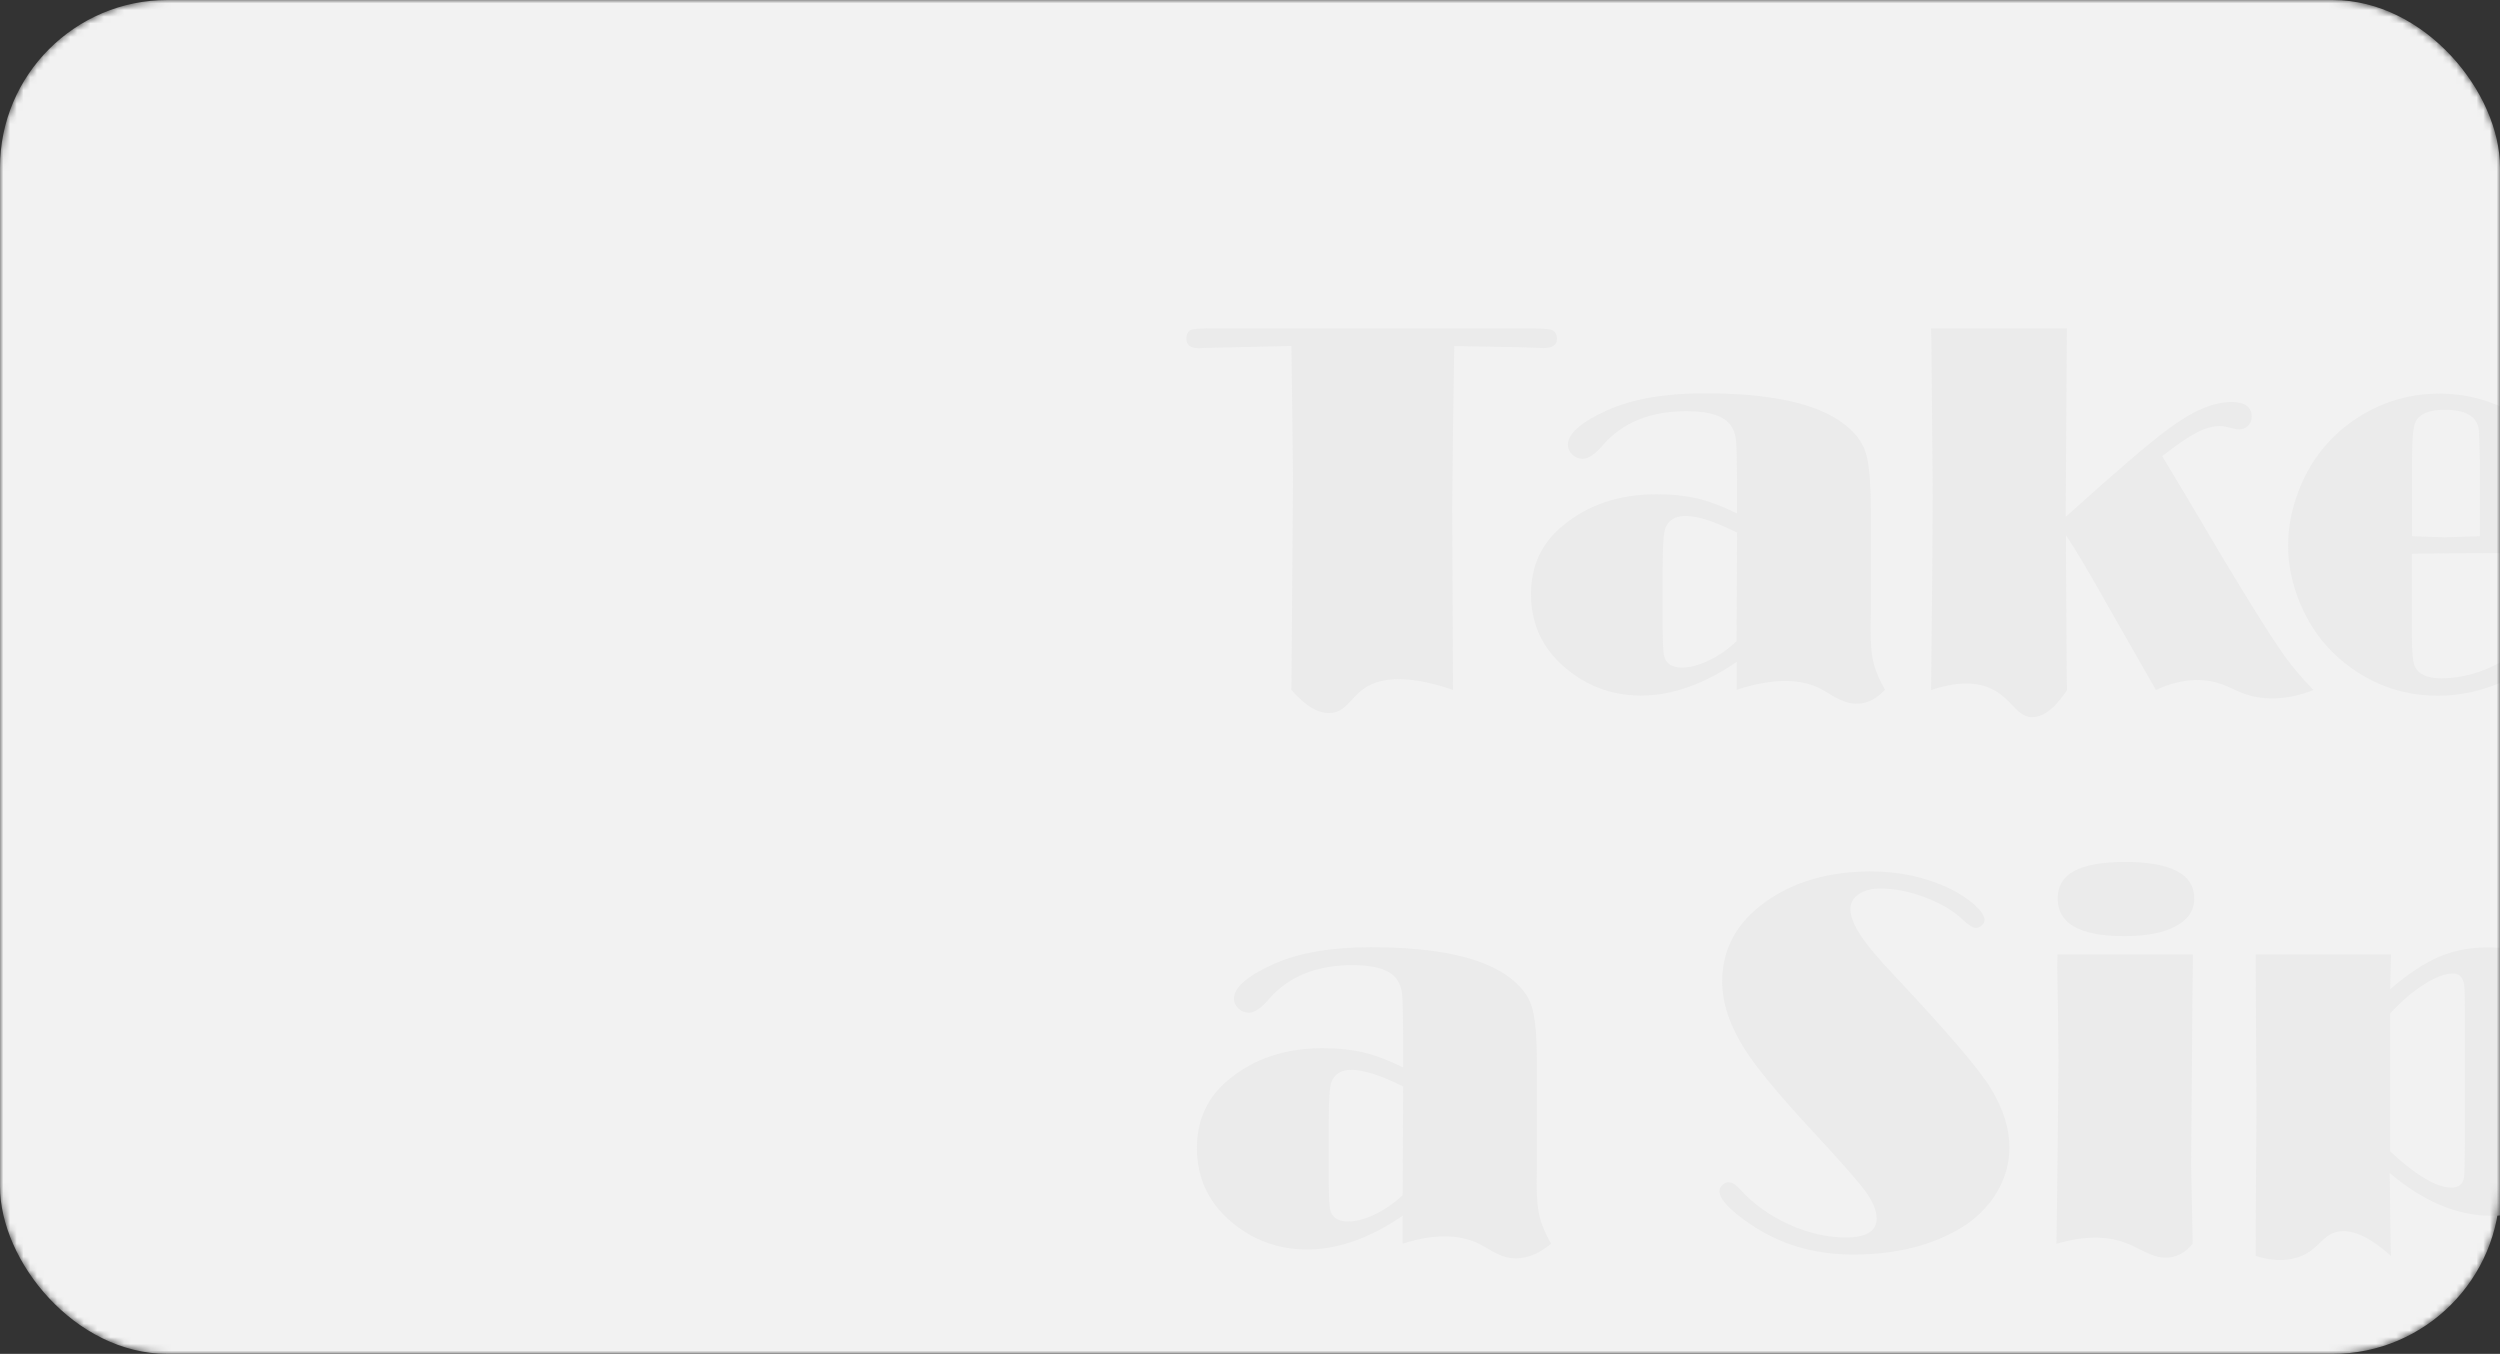 <?xml version="1.0" encoding="UTF-8"?> <svg xmlns="http://www.w3.org/2000/svg" width="373" height="202" viewBox="0 0 373 202" fill="none"><rect x="0" y="0" width="373" height="202" fill="#333333" stroke="none"/><mask id="mask0_917_1327" style="mask-type:alpha" maskUnits="userSpaceOnUse" x="0" y="0" width="373" height="202"><rect width="373" height="202" rx="25" fill="#F2F2F2"></rect></mask><g mask="url(#mask0_917_1327)"><rect width="373" height="202" rx="25" fill="#F2F2F2"></rect><path d="M216.976 51.645L216.787 64.017L216.669 75.753L216.787 102.931C209.089 100.31 205.288 101.349 203.233 102.931C201.557 104.206 200.778 106.071 198.771 106.355C196.433 106.685 194.19 104.678 192.679 102.931L192.915 71.432L192.797 60.712L192.679 51.621L187.46 51.739L179.999 51.904L178.889 51.952C177.614 51.952 177 51.479 177 50.535C177 49.685 177.378 49.212 178.11 49.118C178.322 49.071 178.96 49.024 180.046 49H228.522C230.199 49.024 231.214 49.094 231.521 49.236C232.041 49.449 232.3 49.897 232.3 50.582C232.3 51.479 231.639 51.928 230.293 51.928L226.846 51.81L217.755 51.645H216.976Z" fill="#EBEBEB"></path><path d="M259.169 76.603V71.786C259.146 68.433 259.098 66.379 259.004 65.623C258.933 64.868 258.697 64.183 258.296 63.569C257.351 62.105 255.132 61.349 251.637 61.349C246.253 61.349 242.097 63.026 239.169 66.402C237.989 67.772 236.974 68.457 236.171 68.457C235.557 68.457 235.037 68.244 234.589 67.819C234.14 67.394 233.927 66.922 233.927 66.355C233.927 64.702 235.887 62.978 239.807 61.208C243.538 59.531 248.378 58.681 254.305 58.681C264.057 58.681 270.928 60.145 274.942 63.12C276.69 64.419 277.823 65.859 278.343 67.465C278.862 69.07 279.122 71.904 279.122 75.965V91.644C279.027 94.548 279.122 96.721 279.382 98.185C279.641 99.649 280.279 101.231 281.247 102.907C280.515 103.686 279.334 104.702 277.752 104.938C275.32 105.316 273.408 103.734 271.896 102.907C269.606 101.632 265.757 100.758 259.122 102.907V98.751C256.69 100.404 254.305 101.656 251.92 102.506C249.535 103.356 247.174 103.781 244.86 103.781C240.94 103.781 237.446 102.624 234.4 100.333C230.409 97.335 228.426 93.439 228.426 88.645C228.426 84.395 230.031 80.971 233.243 78.374C236.997 75.281 241.625 73.746 247.174 73.746C249.441 73.746 251.448 73.958 253.195 74.36C254.943 74.761 256.926 75.517 259.169 76.603ZM259.169 79.46C255.84 77.807 253.29 76.981 251.472 76.981C249.937 76.981 248.945 77.595 248.473 78.799C248.213 79.46 248.071 81.373 248.071 84.537V93.982C248.095 96.06 248.166 97.335 248.26 97.783C248.52 98.987 249.417 99.602 250.952 99.602C252.156 99.602 253.502 99.247 255.013 98.515C256.501 97.783 257.871 96.839 259.098 95.658L259.169 79.507V79.46Z" fill="#EBEBEB"></path><path d="M322.57 68.008L327.056 75.493L331.354 82.766C335.58 89.779 338.461 94.407 340.019 96.674C341.554 98.94 343.278 101.018 345.167 102.955C341.224 104.489 338.272 104.348 336.289 103.923C333.502 103.309 332.44 102.081 329.677 101.609C326.466 101.089 323.609 102.034 321.672 102.955C319.24 98.704 316.808 94.454 314.376 90.18C311.708 85.41 309.654 81.963 308.237 79.838V81.656L308.284 88.763L308.355 101.089L308.402 102.955C307.127 104.891 305.191 107.134 303.042 106.992C300.893 106.851 300.162 104.395 297.493 102.955C295.746 102.01 292.889 101.349 288.119 102.955C288.19 96.603 288.237 90.251 288.308 83.899L288.355 72.919L288.166 50.865L288.119 49H308.379L308.213 74.974V77.099C315.557 70.487 320.61 66.143 323.396 64.088C327.033 61.349 330.197 59.98 332.912 59.98C334.943 59.98 335.958 60.712 335.958 62.199C335.958 62.719 335.769 63.167 335.415 63.522C335.037 63.876 334.588 64.065 334.045 64.065C333.738 64.065 333.361 63.994 332.936 63.876C332.204 63.663 331.637 63.569 331.236 63.569C330.126 63.569 328.969 63.9 327.741 64.537C326.513 65.174 324.789 66.355 322.593 68.055L322.57 68.008Z" fill="#EBEBEB"></path><path d="M359.855 82.624V94.879C359.855 97.24 359.996 98.751 360.28 99.389C360.823 100.593 362.145 101.207 364.199 101.207C367.245 101.207 370.268 100.381 373.267 98.704C376.265 97.028 378.839 94.714 381.035 91.762C381.743 90.794 382.263 90.18 382.57 89.897C382.877 89.637 383.231 89.495 383.585 89.495C384.034 89.495 384.412 89.661 384.695 89.991C384.978 90.322 385.12 90.747 385.12 91.243C385.12 92.353 384.246 93.84 382.475 95.705C380.161 98.09 377.281 100.05 373.833 101.561C370.386 103.073 367.033 103.805 363.774 103.805C358.155 103.805 353.22 101.916 348.922 98.161C346.419 95.942 344.506 93.226 343.161 89.991C341.98 87.134 341.39 84.301 341.39 81.444C341.39 78.586 341.909 75.965 342.972 73.203C344.034 70.44 345.475 68.079 347.316 66.072C349.441 63.734 351.992 61.916 354.896 60.617C357.777 59.342 360.775 58.728 363.916 58.728C368.78 58.728 373.196 60.169 377.163 63.026C383.325 67.512 386.395 74.006 386.324 82.506H377.115L365.262 82.553L359.855 82.624ZM369.984 80.003V68.48C369.937 66.001 369.89 64.537 369.819 64.041C369.748 63.545 369.583 63.097 369.276 62.672C368.544 61.656 367.033 61.137 364.766 61.137C362.499 61.137 360.988 61.727 360.421 62.908C360.044 63.616 359.878 65.481 359.878 68.48V80.003L364.695 80.168L369.984 80.003Z" fill="#EBEBEB"></path><path d="M209.349 159.247V154.43C209.325 151.077 209.278 149.022 209.184 148.267C209.113 147.511 208.877 146.826 208.475 146.213C207.531 144.749 205.311 143.993 201.817 143.993C196.433 143.993 192.277 145.669 189.349 149.046C188.169 150.416 187.153 151.1 186.351 151.1C185.737 151.1 185.217 150.888 184.768 150.463C184.32 150.038 184.107 149.566 184.107 148.999C184.107 147.346 186.067 145.622 189.987 143.851C193.718 142.175 198.558 141.325 204.485 141.325C214.237 141.325 221.108 142.789 225.122 145.764C226.87 147.063 228.003 148.503 228.522 150.109C229.042 151.714 229.302 154.548 229.302 158.609V174.288C229.207 177.192 229.302 179.364 229.561 180.828C229.821 182.292 230.459 183.874 231.427 185.551C230.199 186.59 228.381 187.747 226.161 187.747C223.8 187.747 222.407 186.401 220.612 185.551C218.369 184.465 214.851 183.78 209.278 185.551V181.395C206.846 183.048 204.461 184.299 202.076 185.15C199.692 186 197.33 186.425 195.016 186.425C191.097 186.425 187.602 185.268 184.556 182.977C180.565 179.978 178.582 176.082 178.582 171.289C178.582 167.039 180.188 163.615 183.399 161.018C187.153 157.924 191.781 156.39 197.33 156.39C199.597 156.39 201.604 156.602 203.352 157.003C205.099 157.405 207.082 158.16 209.325 159.247H209.349ZM209.349 162.104C206.02 160.451 203.47 159.624 201.651 159.624C200.117 159.624 199.125 160.238 198.653 161.443C198.393 162.104 198.251 164.016 198.251 167.18V176.625C198.275 178.703 198.346 179.978 198.44 180.427C198.7 181.631 199.597 182.245 201.132 182.245C202.336 182.245 203.682 181.891 205.193 181.159C206.681 180.427 208.05 179.483 209.278 178.302L209.349 162.151V162.104Z" fill="#EBEBEB"></path><path d="M257.989 176.413C258.461 176.413 259.028 176.767 259.642 177.476C261.626 179.648 264.034 181.372 266.891 182.67C269.748 183.969 272.582 184.63 275.368 184.63C278.438 184.63 279.996 183.686 279.996 181.82C279.996 180.64 279.453 179.294 278.367 177.806C277.281 176.319 274.707 173.367 270.622 168.975C265.474 163.426 262.051 159.294 260.35 156.602C258.084 153.037 256.95 149.66 256.95 146.449C256.95 141.608 259.099 137.641 263.42 134.548C267.67 131.526 272.889 130.015 279.099 130.015C283.443 130.015 287.434 130.888 291.07 132.659C292.44 133.344 293.62 134.123 294.612 135.02C295.604 135.918 296.1 136.673 296.1 137.264C296.1 137.547 295.958 137.83 295.675 138.066C295.391 138.326 295.108 138.444 294.825 138.444C294.376 138.444 293.715 138.043 292.841 137.216C291.424 135.87 289.559 134.761 287.221 133.887C284.884 133.013 282.688 132.565 280.539 132.565C279.217 132.565 278.154 132.848 277.328 133.415C276.501 133.981 276.076 134.713 276.076 135.611C276.076 136.697 276.596 138.019 277.611 139.554C278.627 141.112 280.374 143.19 282.83 145.764C290.574 154.005 295.321 159.554 297.068 162.435C298.886 165.457 299.807 168.385 299.807 171.195C299.807 173.603 299.169 175.846 297.871 177.995C296.572 180.12 294.777 181.891 292.487 183.261C288.119 185.858 282.782 187.18 276.478 187.18C270.669 187.18 265.592 185.669 261.177 182.67C258.084 180.569 256.549 178.916 256.549 177.735C256.549 177.381 256.691 177.074 256.974 176.815C257.257 176.531 257.564 176.39 257.942 176.39L257.989 176.413Z" fill="#EBEBEB"></path><path d="M327.174 142.411V143.568L327.103 149.731L327.033 159.294L326.915 173.839L327.08 182.009L327.151 185.575C326.584 186.259 325.639 187.157 324.27 187.511C321.791 188.148 319.736 186.496 317.493 185.575C315.321 184.677 311.944 184.063 306.82 185.575C306.891 180.734 306.962 175.87 307.009 171.029L307.127 158.184L307.056 151.431L306.938 143.922L306.986 142.411H327.174ZM316.95 128.598C323.916 128.598 327.387 130.416 327.387 134.052C327.387 135.823 326.466 137.193 324.648 138.184C322.806 139.176 320.232 139.672 316.926 139.672C310.315 139.672 307.009 137.807 307.009 134.052C307.009 130.298 310.339 128.645 316.974 128.598H316.95Z" fill="#EBEBEB"></path><path d="M336.548 142.411H356.737L356.618 147.582C359.287 145.292 361.719 143.686 363.938 142.742C366.158 141.797 368.59 141.348 371.258 141.348C376.713 141.348 381.128 143.379 384.528 147.44C387.574 151.077 389.109 155.705 389.109 161.325C389.109 167.299 387.362 172.21 383.844 176.059C380.609 179.624 376.571 181.395 371.707 181.395C369.157 181.395 366.607 180.852 364.08 179.79C361.553 178.727 359.027 177.121 356.524 174.996L356.571 176.46L356.618 181.631L356.689 185.929L356.737 187.393C352.604 183.662 350.031 183.402 348.472 183.851C346.418 184.441 345.922 186.33 343.372 187.393C340.869 188.432 338.295 187.936 336.548 187.393C336.548 183.638 336.571 179.884 336.595 176.13L336.666 165.669L336.548 143.828V142.435V142.411ZM356.618 151.148V171.785C358.531 173.579 360.255 174.925 361.79 175.823C363.324 176.744 364.647 177.192 365.78 177.192C366.843 177.192 367.457 176.673 367.645 175.657C367.693 175.327 367.74 173.532 367.764 170.321V151.006C367.764 148.716 367.716 147.346 367.645 146.897C367.457 145.788 366.914 145.245 365.993 145.245C364.812 145.245 363.372 145.788 361.695 146.85C360.019 147.913 358.319 149.353 356.642 151.171L356.618 151.148Z" fill="#EBEBEB"></path></g></svg> 